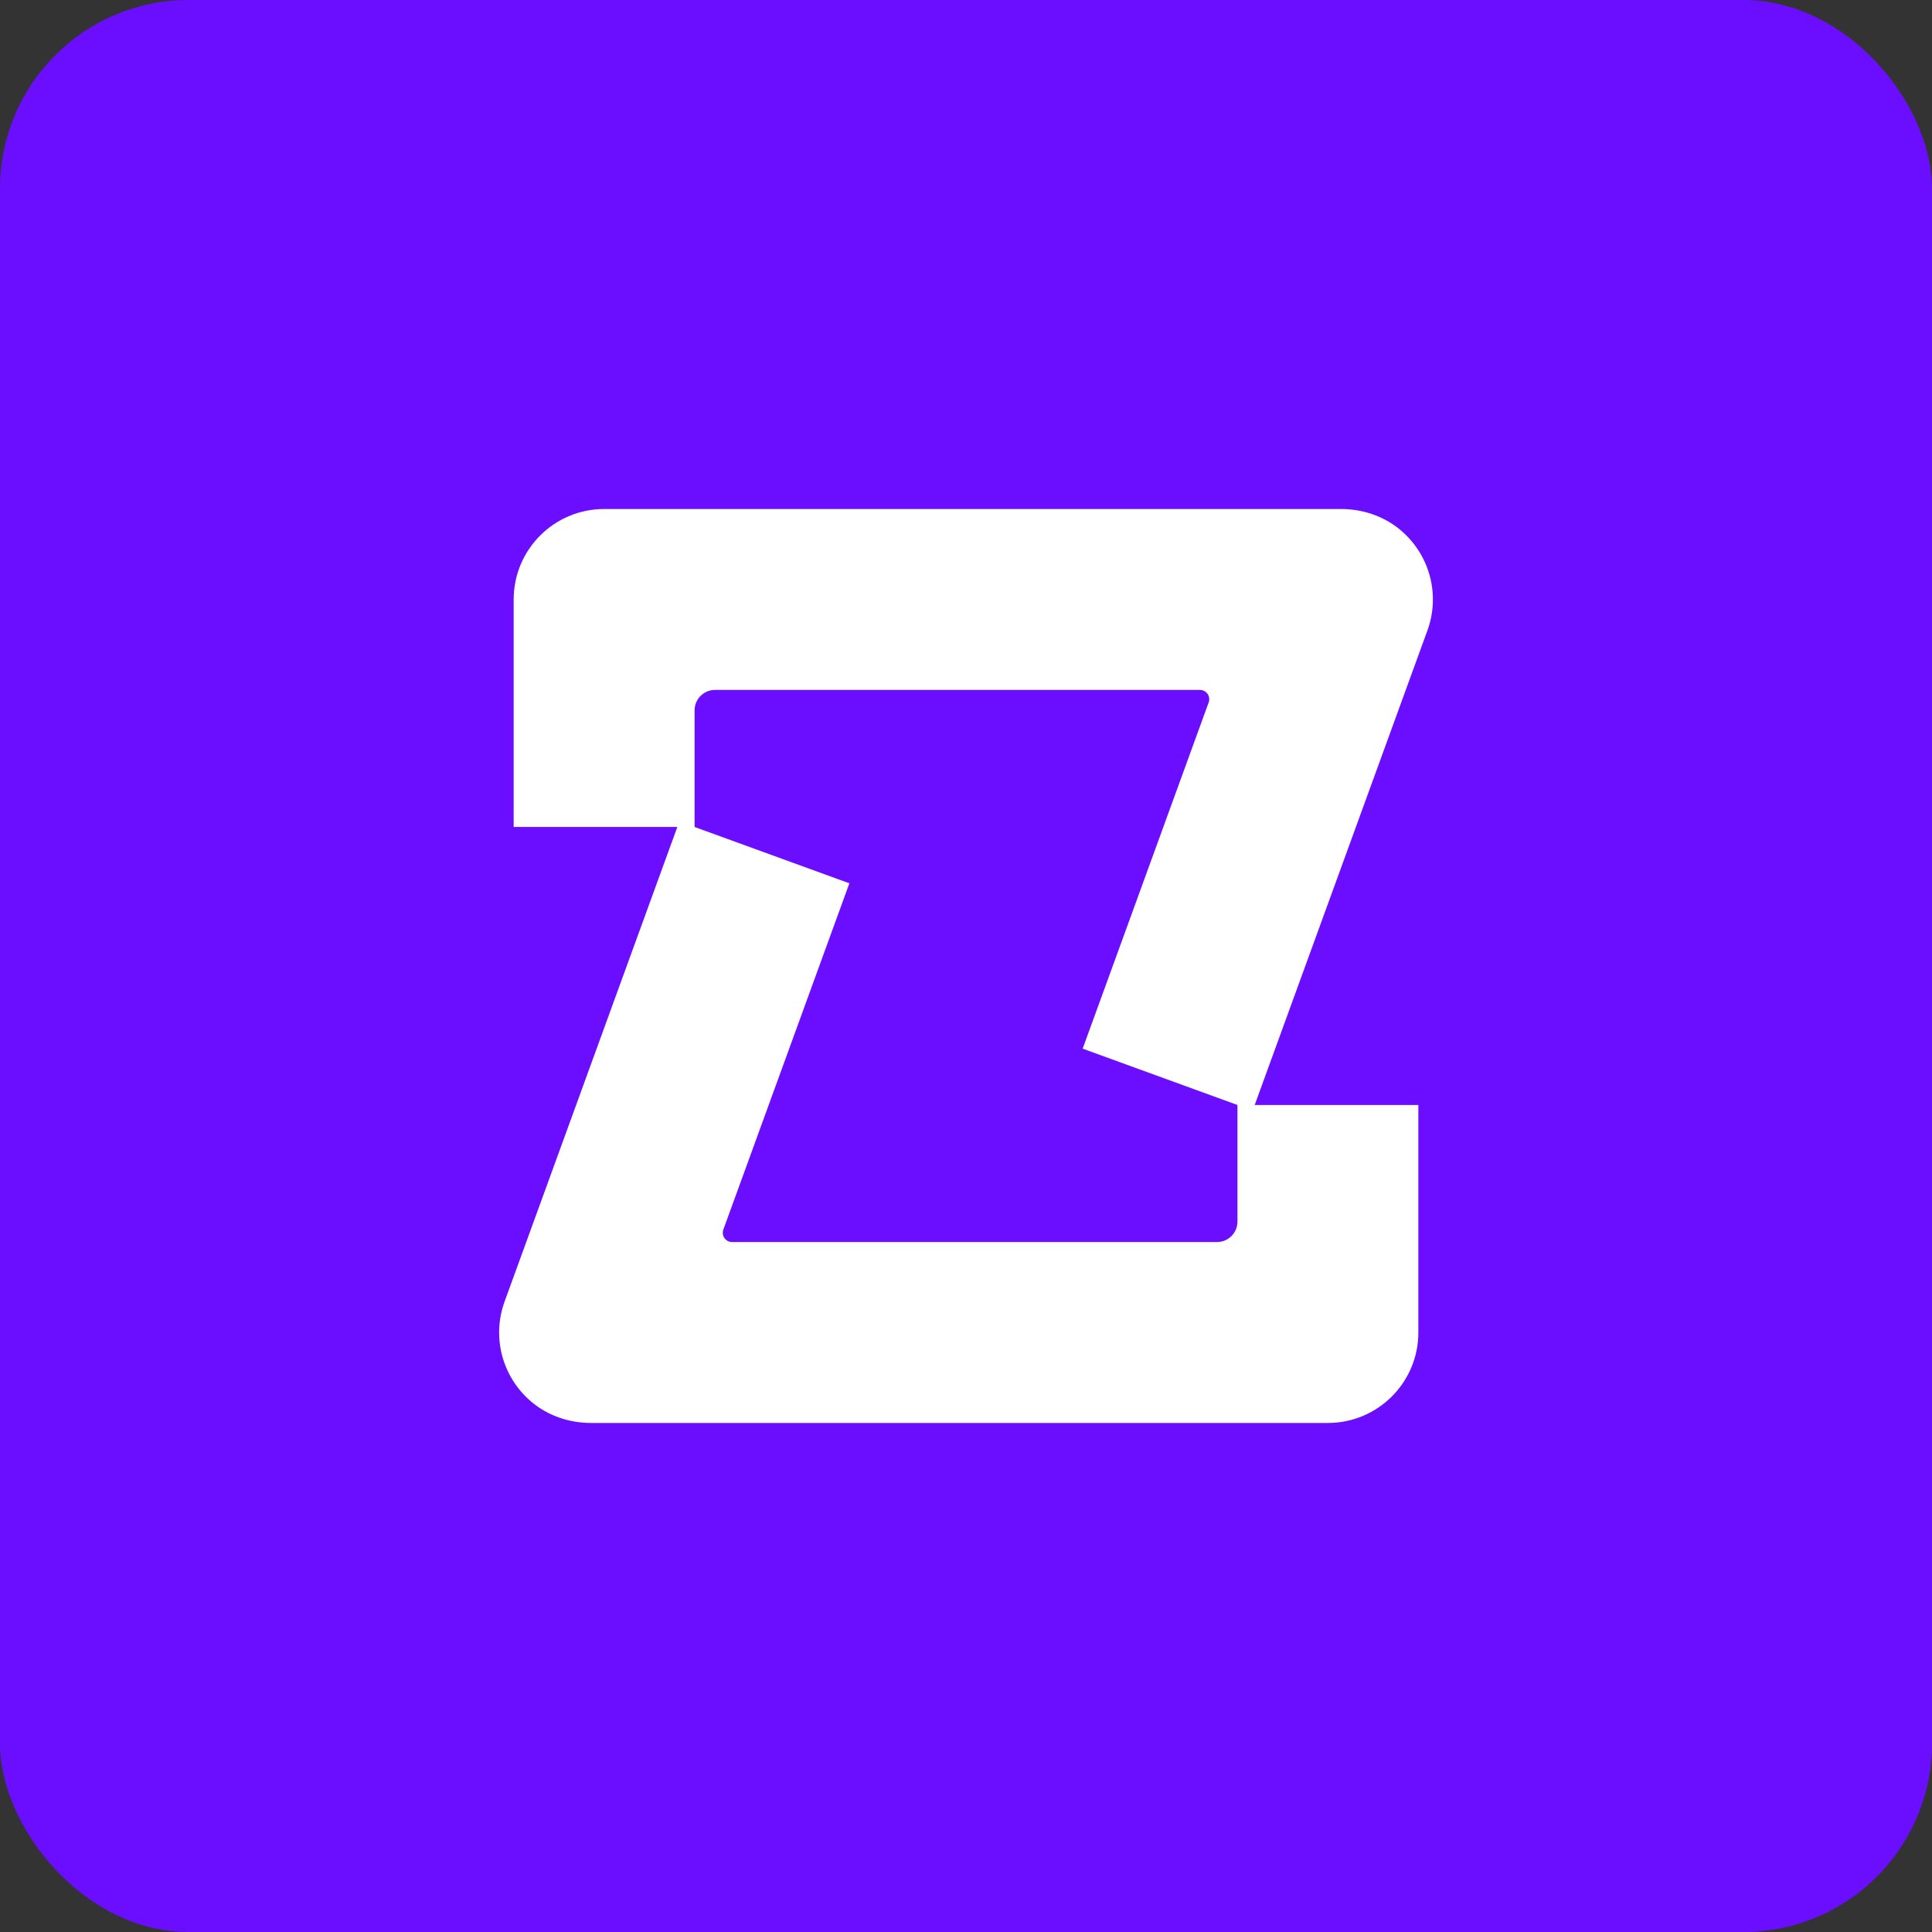 <svg width="1024" height="1024" viewBox="0 0 1024 1024" fill="none" xmlns="http://www.w3.org/2000/svg">
<rect x="0" y="0" width="1024" height="1024" fill="#333333" stroke="none"/>
<rect width="1024" height="1024" rx="100" fill="#6B0EFF"/>
<g clip-path="url(#clip0_4143_97466)">
<path d="M663.947 588.605L573.835 555.809L640.627 372.283C641.788 369.078 639.428 365.677 636.007 365.677H378.964C372.987 365.677 368.15 370.513 368.15 376.491V438.308H272.258V317.74C272.258 291.255 293.729 269.784 320.214 269.784H710.743C722.343 269.784 733.728 273.619 742.536 281.149C758.168 294.519 763.299 315.656 756.575 334.139L663.947 588.605Z" fill="white"/>
<path d="M360.071 435.377L450.183 468.173L383.39 651.699C382.23 654.904 384.59 658.306 388.011 658.306H645.054C651.031 658.306 655.868 653.469 655.868 647.492V585.674H751.76V706.242C751.76 732.727 730.289 754.198 703.804 754.198H313.275C301.675 754.198 290.29 750.364 281.482 742.833C265.85 729.463 260.718 708.326 267.443 689.844L360.071 435.377Z" fill="white"/>
</g>
<defs>
<clipPath id="clip0_4143_97466">
<rect width="494.933" height="484.396" fill="white" transform="translate(264.551 269.784)"/>
</clipPath>
</defs>
</svg>
